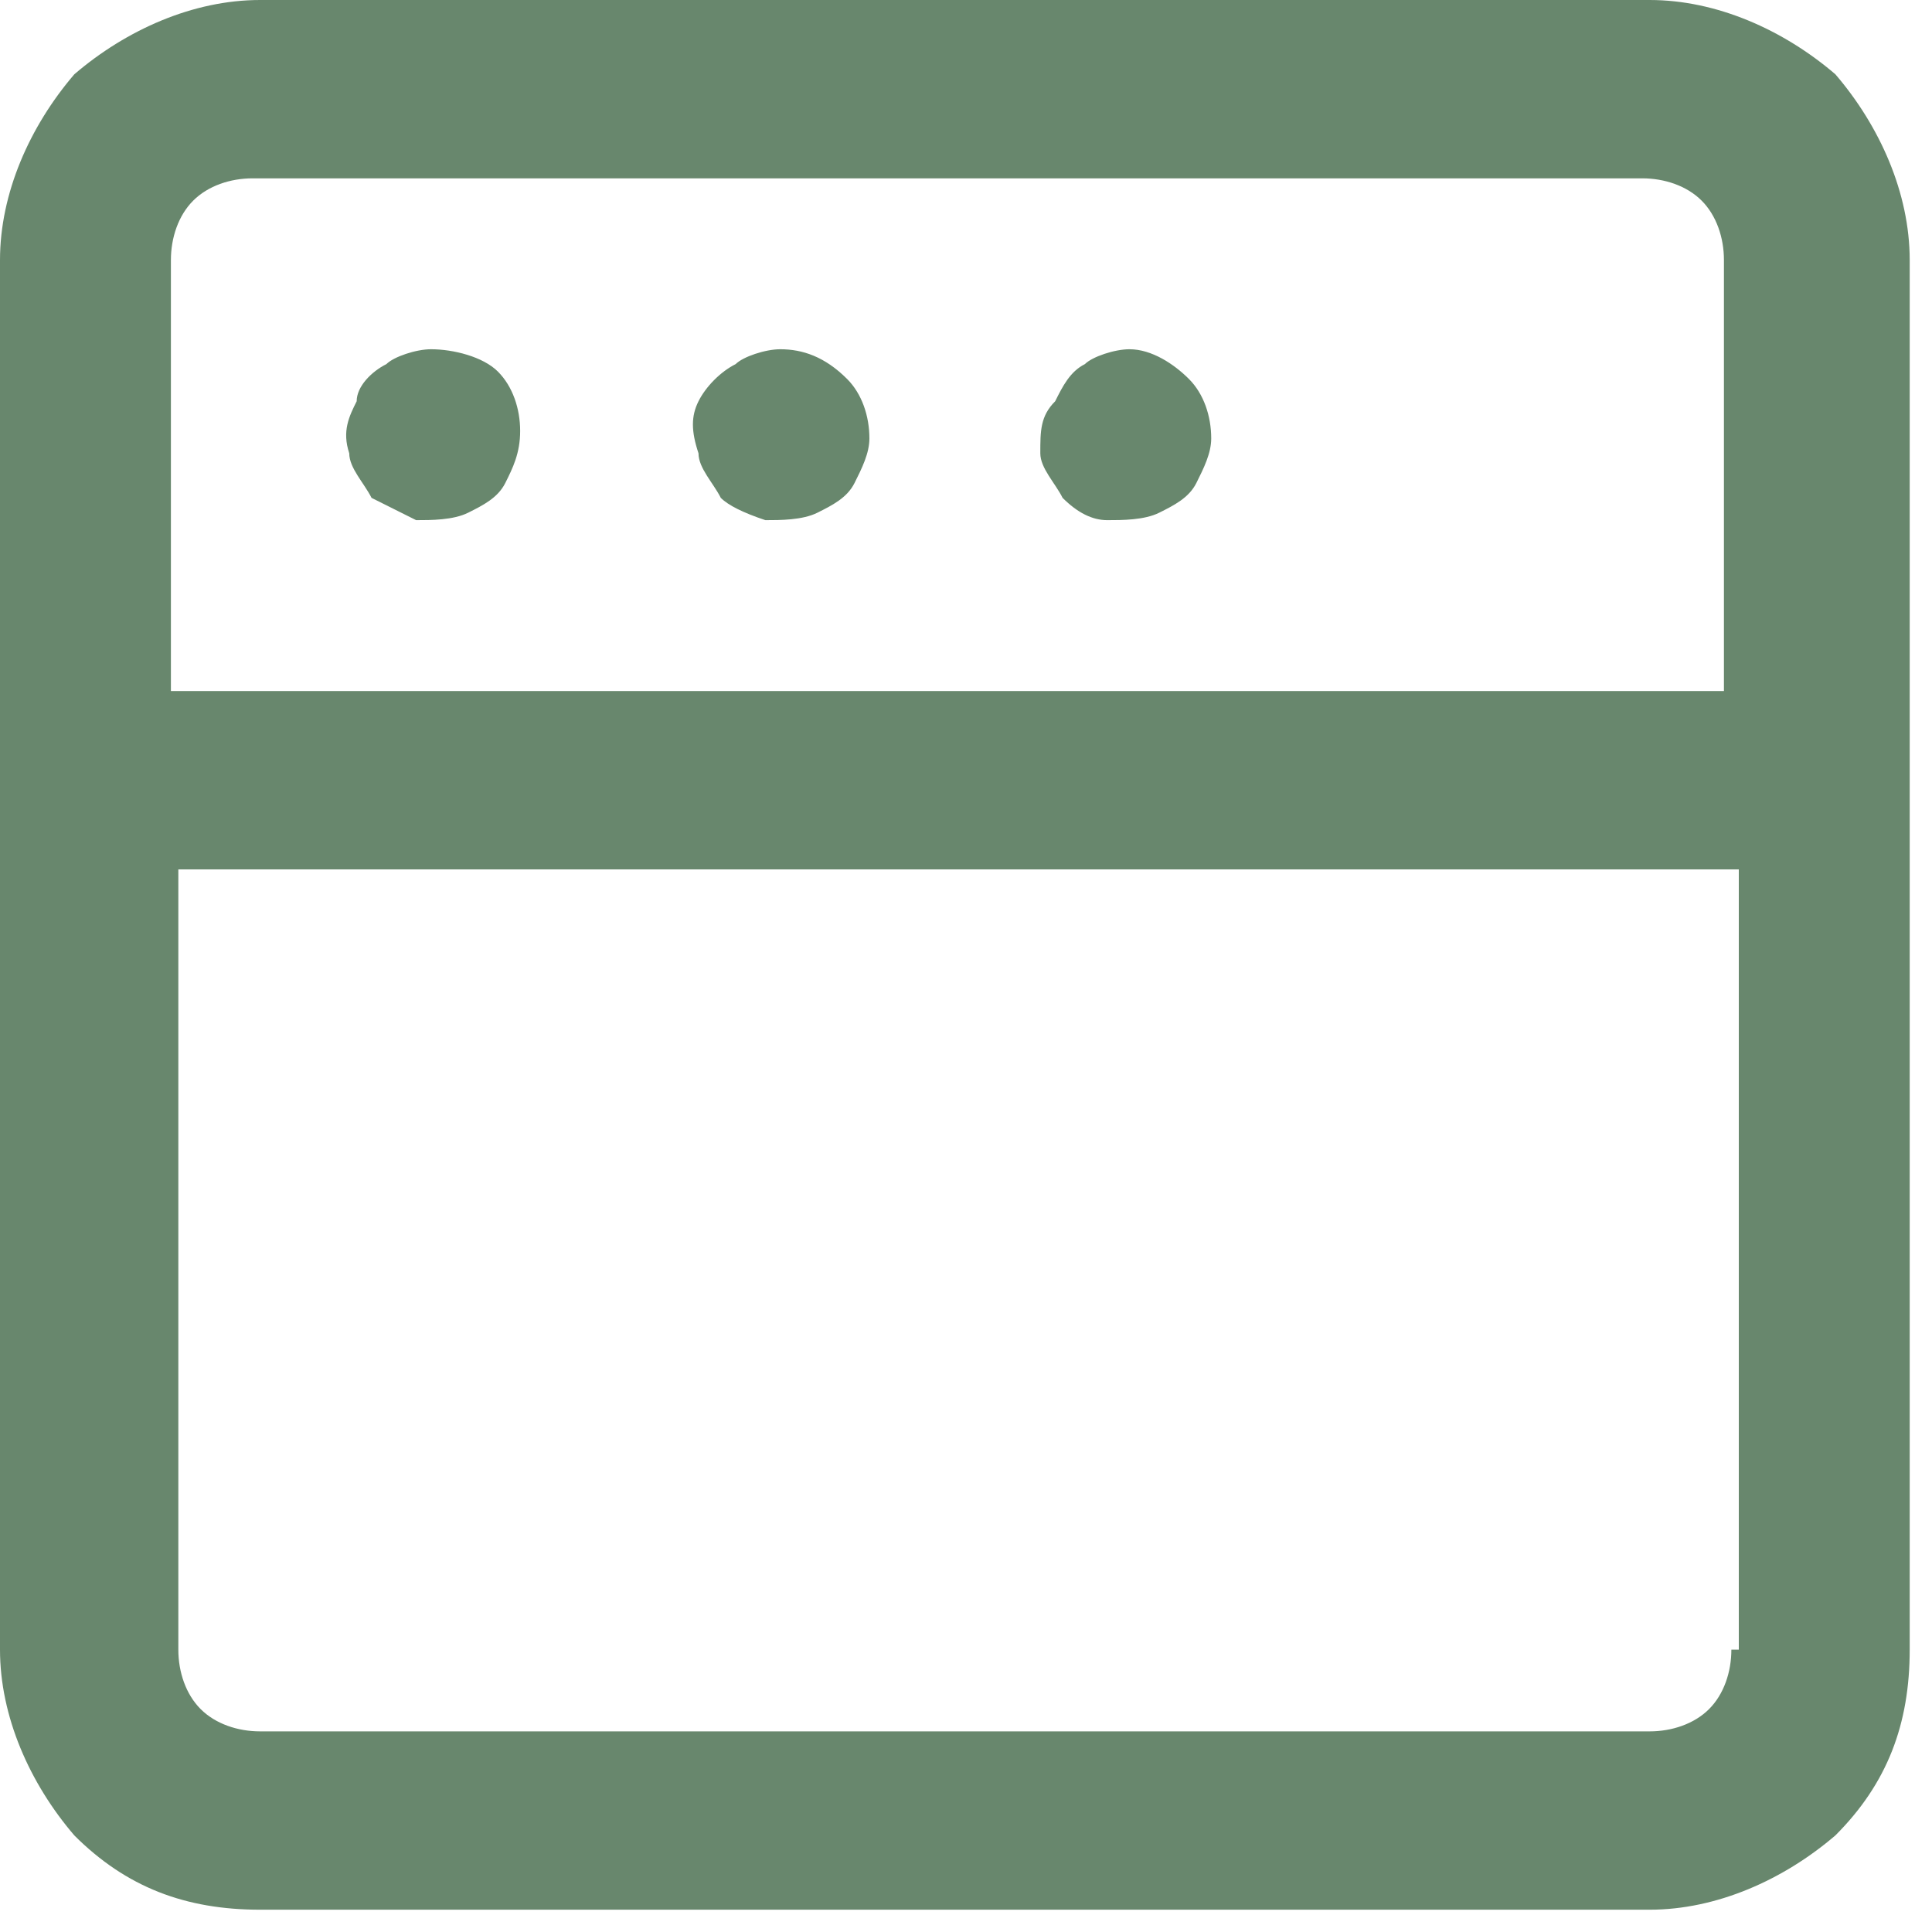 <?xml version="1.0" encoding="utf-8"?>
<!-- Generator: Adobe Illustrator 28.1.0, SVG Export Plug-In . SVG Version: 6.00 Build 0)  -->
<svg version="1.1" id="Layer_1" xmlns="http://www.w3.org/2000/svg" xmlns:xlink="http://www.w3.org/1999/xlink" x="0px" y="0px"
	 viewBox="0 0 26 26" style="enable-background:new 0 0 26 26;" xml:space="preserve">
<style type="text/css">
	.st0{fill:#68876D;}
</style>
<path class="st0" d="M10.5,4.7c-0.2,0-0.5,0.1-0.6,0.2C9.7,5,9.5,5.2,9.4,5.4C9.3,5.6,9.3,5.8,9.4,6.1c0,0.2,0.2,0.4,0.3,0.6
	C9.8,6.8,10,6.9,10.3,7c0.2,0,0.5,0,0.7-0.1c0.2-0.1,0.4-0.2,0.5-0.4c0.1-0.2,0.2-0.4,0.2-0.6c0-0.3-0.1-0.6-0.3-0.8
	C11.1,4.8,10.8,4.7,10.5,4.7z M5.8,4.7c-0.2,0-0.5,0.1-0.6,0.2C5,5,4.8,5.2,4.8,5.4C4.7,5.6,4.6,5.8,4.7,6.1c0,0.2,0.2,0.4,0.3,0.6
	C5.2,6.8,5.4,6.9,5.6,7c0.2,0,0.5,0,0.7-0.1c0.2-0.1,0.4-0.2,0.5-0.4C6.9,6.3,7,6.1,7,5.8C7,5.5,6.9,5.2,6.7,5S6.1,4.7,5.8,4.7z
	 M15.2,4.7c-0.2,0-0.5,0.1-0.6,0.2c-0.2,0.1-0.3,0.3-0.4,0.5C14,5.6,14,5.8,14,6.1c0,0.2,0.2,0.4,0.3,0.6c0.2,0.2,0.4,0.3,0.6,0.3
	c0.2,0,0.5,0,0.7-0.1c0.2-0.1,0.4-0.2,0.5-0.4c0.1-0.2,0.2-0.4,0.2-0.6c0-0.3-0.1-0.6-0.3-0.8S15.5,4.7,15.2,4.7z M22.2,0H3.5
	C2.6,0,1.7,0.4,1,1C0.4,1.7,0,2.6,0,3.5v18.7c0,0.9,0.4,1.8,1,2.5c0.7,0.7,1.5,1,2.5,1h18.7c0.9,0,1.8-0.4,2.5-1
	c0.7-0.7,1-1.5,1-2.5V3.5c0-0.9-0.4-1.8-1-2.5C24,0.4,23.1,0,22.2,0L22.2,0z M23.3,22.2c0,0.3-0.1,0.6-0.3,0.8s-0.5,0.3-0.8,0.3H3.5
	c-0.3,0-0.6-0.1-0.8-0.3s-0.3-0.5-0.3-0.8V11.7h21V22.2z M23.3,9.3h-21V3.5c0-0.3,0.1-0.6,0.3-0.8s0.5-0.3,0.8-0.3h18.7
	c0.3,0,0.6,0.1,0.8,0.3s0.3,0.5,0.3,0.8V9.3z"/>
</svg>
